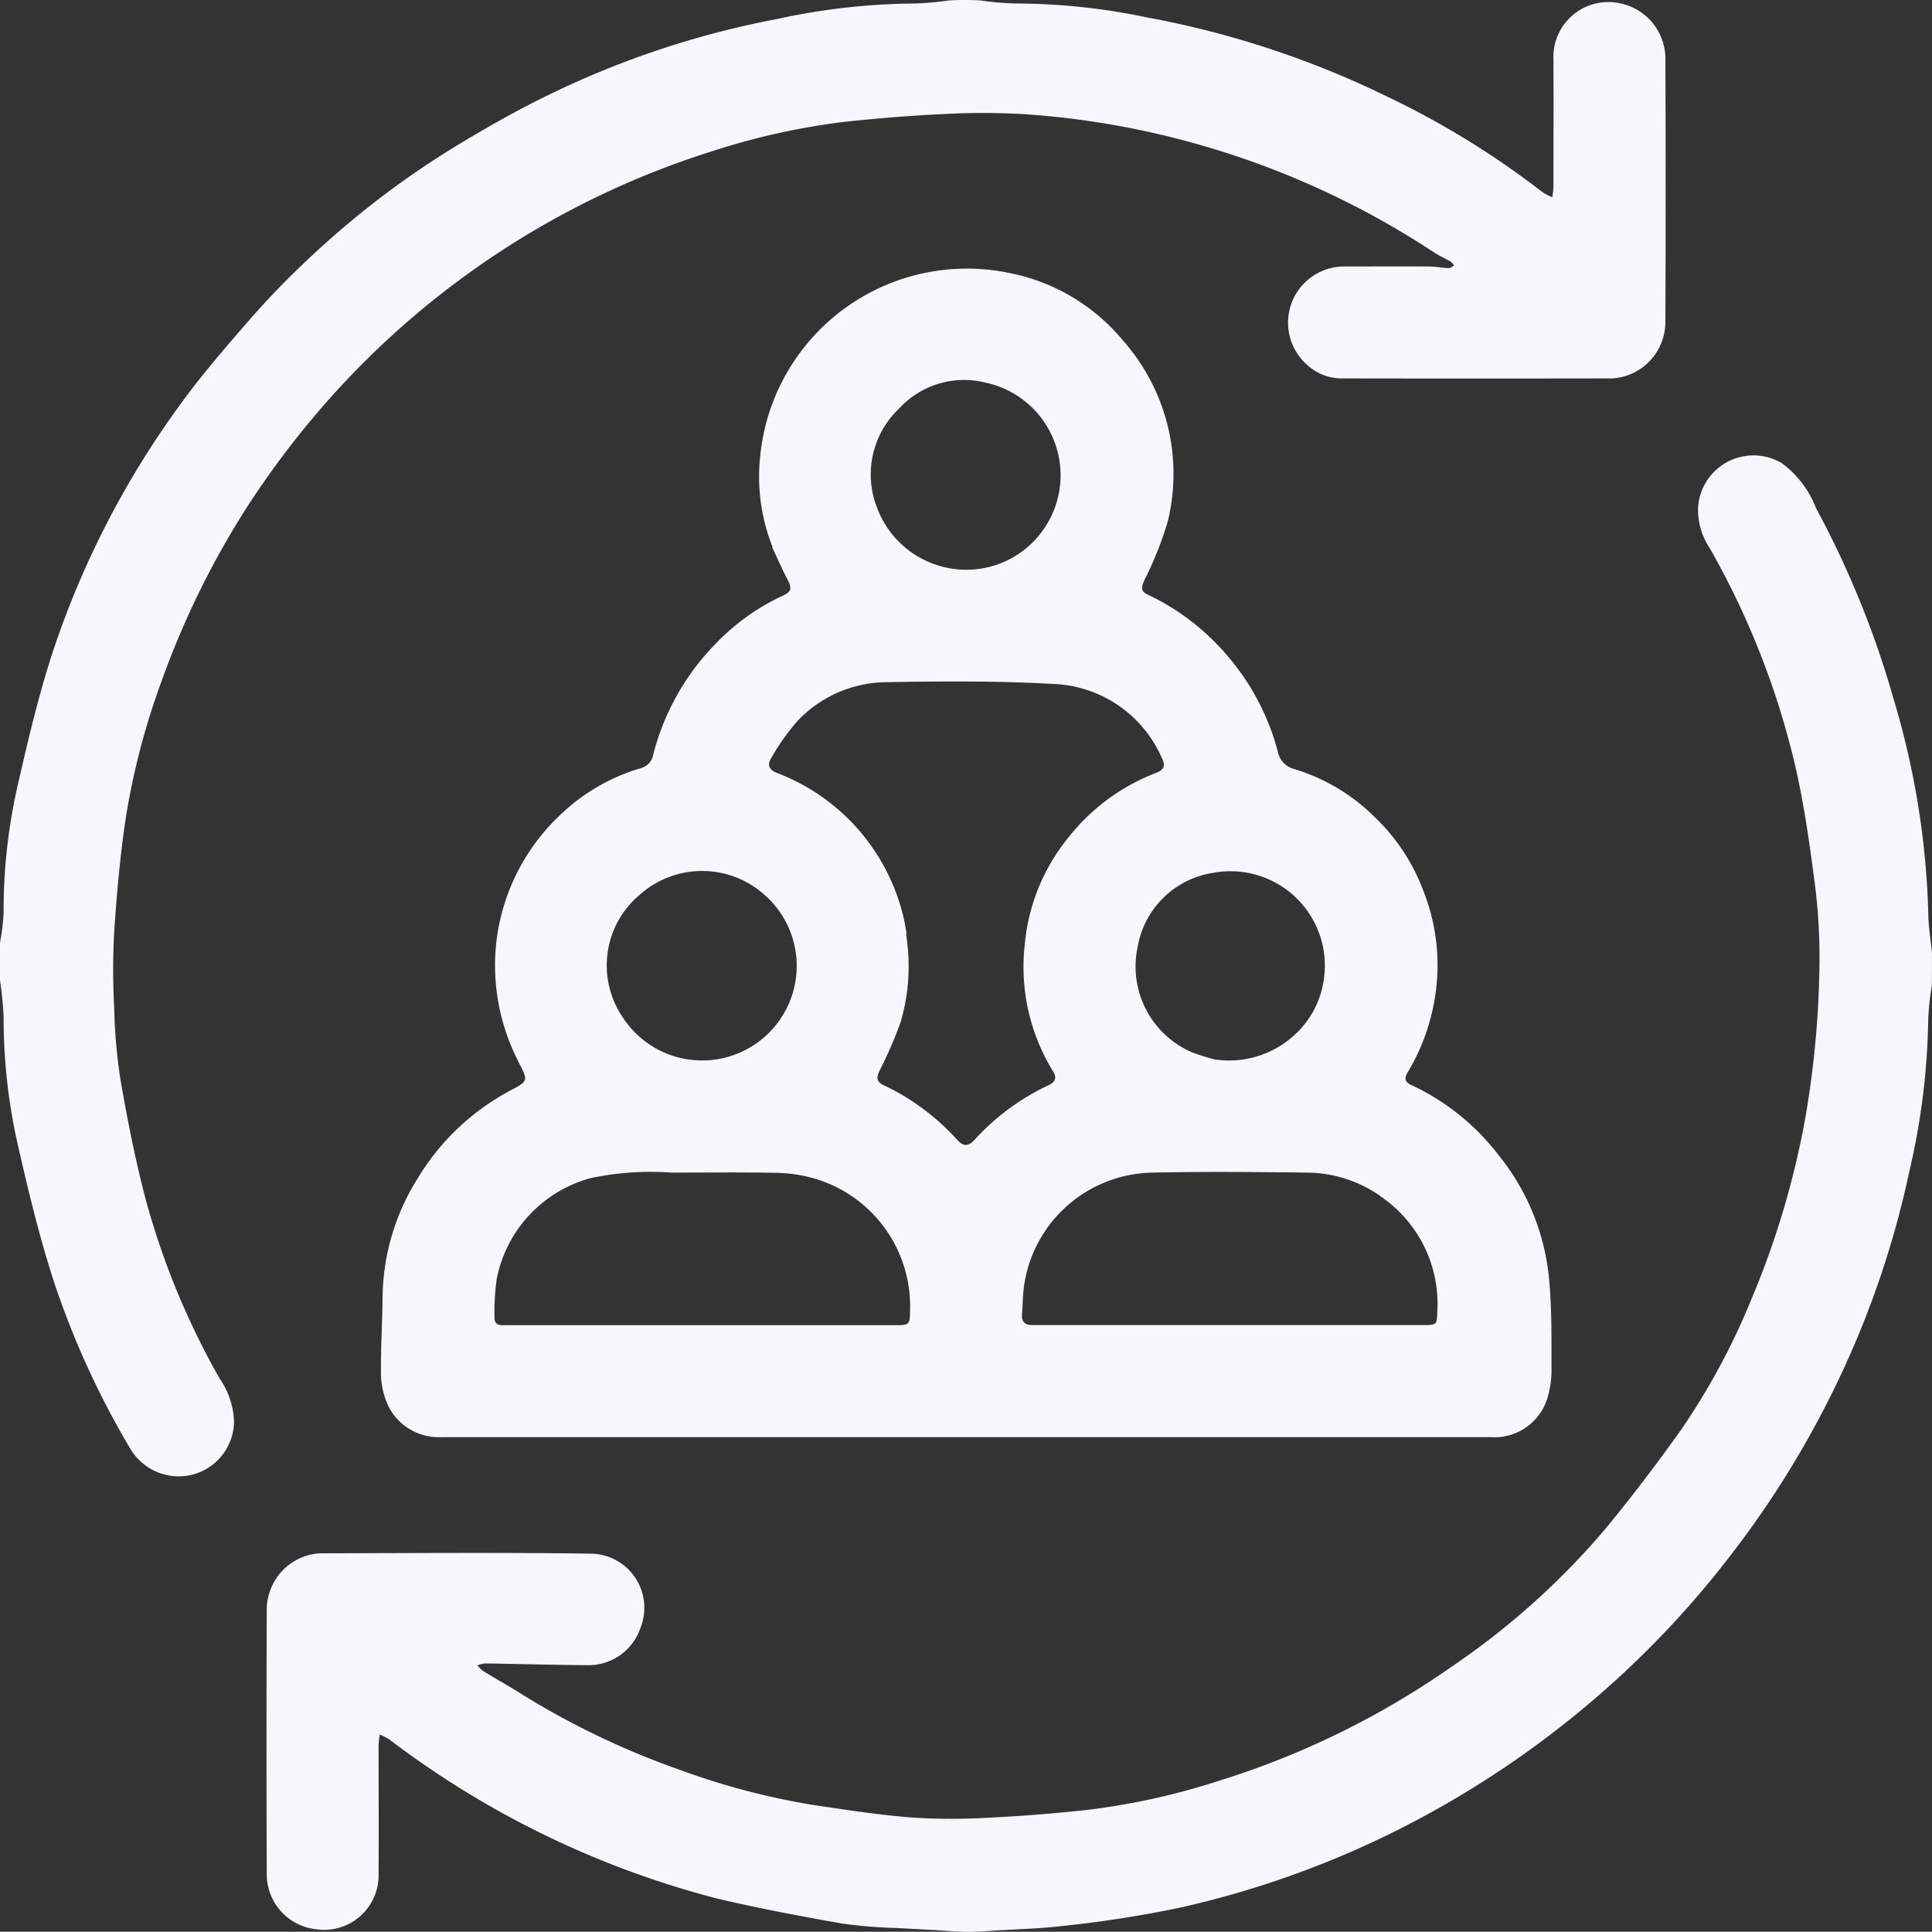 <svg xmlns="http://www.w3.org/2000/svg" width="66.04" height="66.031" viewBox="0 0 66.04 66.031">
  <rect x="0" y="0" width="66.04" height="66.031" fill="#333333" stroke="none"/>
  <g id="part_time" transform="translate(-64 -396)">
    <path id="Path_18931" data-name="Path 18931" d="M64,429.513a12,12,0,0,1,.124,1.258,19.638,19.638,0,0,0,.536,4.584c.331,1.446.685,2.892,1.134,4.305a29.15,29.15,0,0,0,2.671,5.879,1.924,1.924,0,0,0,2.066.879A1.9,1.9,0,0,0,72,444.593a2.738,2.738,0,0,0-.494-1.473,26.431,26.431,0,0,1-2.541-6.178c-.346-1.328-.611-2.681-.847-4.034a18.578,18.578,0,0,1-.214-2.449,24.088,24.088,0,0,1,0-2.626c.093-1.328.206-2.661.412-3.975a24.941,24.941,0,0,1,1.212-4.589,29.478,29.478,0,0,1,2.864-5.857,30.513,30.513,0,0,1,2.741-3.636A29.282,29.282,0,0,1,88.4,401.151a23.814,23.814,0,0,1,4.537-.994c1.1-.117,2.2-.207,3.3-.257a23.986,23.986,0,0,1,2.724,0,28.62,28.62,0,0,1,5.615.93,28.984,28.984,0,0,1,8.461,3.81c.173.113.368.194.548.3a.567.567,0,0,1,.12.138c-.062.031-.124.089-.184.087-.229-.008-.457-.054-.685-.056-.946-.007-1.893,0-2.839,0a1.921,1.921,0,0,0-1.314,3.365,1.736,1.736,0,0,0,1.166.461q4.639.008,9.277,0a1.936,1.936,0,0,0,1.8-1.885q.02-4.557,0-9.112a1.937,1.937,0,0,0-1.584-1.832,1.878,1.878,0,0,0-2.242,1.924c.008,1.452,0,2.905,0,4.358a3.05,3.05,0,0,1-.04.353,1.849,1.849,0,0,1-.33-.169,29.051,29.051,0,0,0-5.271-3.25,31.885,31.885,0,0,0-8.291-2.734,21.915,21.915,0,0,0-4.364-.468,9.977,9.977,0,0,1-1.3-.106,9.834,9.834,0,0,0-1.066,0,9.555,9.555,0,0,1-1.229.106,22.836,22.836,0,0,0-4.653.531,30.914,30.914,0,0,0-7.849,2.615c-1.052.511-2.072,1.093-3.076,1.7a30.378,30.378,0,0,0-5.126,3.92,28.093,28.093,0,0,0-1.969,2.038c-.839.964-1.681,1.935-2.425,2.972a30.687,30.687,0,0,0-4.325,8.442c-.454,1.4-.8,2.838-1.127,4.274a19.237,19.237,0,0,0-.535,4.585A7.455,7.455,0,0,1,64,428.223Z" fill="#f5f7fa"/>
    <path id="Path_18932" data-name="Path 18932" d="M132.76,433.229c-.044-.473-.123-.915-.126-1.358a28.061,28.061,0,0,0-1.194-7.356,32.089,32.089,0,0,0-2.642-6.495,3.45,3.45,0,0,0-1.177-1.547,1.9,1.9,0,0,0-2.859,1.545,2.385,2.385,0,0,0,.4,1.364,27.819,27.819,0,0,1,2.935,7.493c.279,1.233.464,2.49.626,3.744a19.624,19.624,0,0,1,.191,2.88,32.777,32.777,0,0,1-.489,5.384,29.272,29.272,0,0,1-1.84,6.176,23.556,23.556,0,0,1-2.394,4.448c-.822,1.156-1.683,2.289-2.584,3.384a26.007,26.007,0,0,1-5.29,4.741,28.672,28.672,0,0,1-7.959,3.893,23.764,23.764,0,0,1-4.538.994c-1.1.117-2.2.206-3.3.258a21.084,21.084,0,0,1-2.657-.007c-1.13-.09-2.254-.265-3.376-.432a24.857,24.857,0,0,1-4.557-1.206,27.572,27.572,0,0,1-5.488-2.646c-.4-.249-.81-.478-1.211-.724a1.124,1.124,0,0,1-.191-.192,1.041,1.041,0,0,1,.265-.065c1.153.017,2.306.051,3.458.059a1.879,1.879,0,0,0,1.859-1.3,1.85,1.85,0,0,0-1.713-2.512c-3.092-.043-6.184-.017-9.277-.011a1.935,1.935,0,0,0-1.793,1.887q-.02,4.556,0,9.112a1.888,1.888,0,0,0,1.679,1.85,1.863,1.863,0,0,0,2.143-1.878c.009-1.475,0-2.949,0-4.424a3.019,3.019,0,0,1,.04-.352,1.9,1.9,0,0,1,.33.169,31.587,31.587,0,0,0,11.232,5.444c1.412.331,2.84.6,4.269.851a16.649,16.649,0,0,0,1.863.149c.635.039,1.269.063,1.924.114a8.321,8.321,0,0,0,1,0c.947-.072,1.849-.078,2.738-.186a39.668,39.668,0,0,0,3.945-.613,32.319,32.319,0,0,0,8.425-3.153,33.357,33.357,0,0,0,6.705-4.8,32.516,32.516,0,0,0,3.542-3.843,33.05,33.05,0,0,0,4.043-6.585,32.028,32.028,0,0,0,2.269-6.8,24.243,24.243,0,0,0,.645-5.2,9.584,9.584,0,0,1,.125-1.161Z" transform="translate(-2.72 -4.645)" fill="#f5f7fa"/>
    <path id="Path_18933" data-name="Path 18933" d="M94.28,417.444c.179.378.336.739.517,1.086.168.323.156.433-.179.583a7.578,7.578,0,0,0-2.256,1.618,8.364,8.364,0,0,0-2.142,3.786.59.59,0,0,1-.427.48,6.687,6.687,0,0,0-2.806,1.646,7.083,7.083,0,0,0-2.137,4.324,7.191,7.191,0,0,0,.731,4.008c.01.02.017.041.027.06.346.662.34.651-.3.993a8.2,8.2,0,0,0-3.15,3,7.774,7.774,0,0,0-1.194,4.105c-.006.812-.063,1.624-.053,2.436a2.641,2.641,0,0,0,.3,1.328,1.932,1.932,0,0,0,1.58.967,1.878,1.878,0,0,0,.2,0h35.856a1.889,1.889,0,0,0,1.959-1.427,3.325,3.325,0,0,0,.116-.906c-.005-.977.012-1.958-.072-2.929a7.889,7.889,0,0,0-1.743-4.384,7.989,7.989,0,0,0-2.97-2.386c-.29-.127-.226-.295-.1-.494a7.1,7.1,0,0,0,.879-2.387,6.888,6.888,0,0,0-.391-3.8,6.718,6.718,0,0,0-1.637-2.472,6.624,6.624,0,0,0-2.762-1.653.759.759,0,0,1-.563-.606,8.23,8.23,0,0,0-1.75-3.3,8.137,8.137,0,0,0-2.718-2.068c-.252-.119-.166-.3-.083-.5a11.933,11.933,0,0,0,.795-2,6.872,6.872,0,0,0-1.505-6.14,6.717,6.717,0,0,0-3.858-2.33,7.1,7.1,0,0,0-8.57,6.233,6.491,6.491,0,0,0,.422,3.124m4.581,13.223c-.035-.193-.059-.389-.109-.578a7,7,0,0,0-4.332-4.928c-.294-.119-.316-.3-.185-.507a7.417,7.417,0,0,1,.906-1.277,4.242,4.242,0,0,1,2.99-1.315c1.977-.031,3.959-.049,5.93.072a4.221,4.221,0,0,1,3.533,2.539c.108.207.085.379-.191.485a7,7,0,0,0-3.048,2.258,6.742,6.742,0,0,0-1.454,3.6,6.814,6.814,0,0,0,.965,4.348c.132.209.091.36-.146.471A8.026,8.026,0,0,0,101.2,437.7c-.214.234-.38.233-.594,0a7.988,7.988,0,0,0-2.516-1.868c-.264-.123-.239-.278-.134-.5a14.752,14.752,0,0,0,.715-1.649,6.8,6.8,0,0,0,.186-3.016m-8.026,8.154c1.2,0,2.4-.014,3.6.008a5.107,5.107,0,0,1,1.2.168,4.546,4.546,0,0,1,3.365,4.477c-.008.564,0,.564-.571.564H85.59c-.165,0-.33-.006-.5,0-.2.008-.312-.073-.3-.288a7.911,7.911,0,0,1,.079-1.308,4.455,4.455,0,0,1,3.219-3.435,9.953,9.953,0,0,1,2.744-.187m24.225.8a4.431,4.431,0,0,1,1.963,3.9c-.018.511,0,.512-.509.512H103.377c-.055,0-.11,0-.165,0-.27.015-.417-.087-.39-.383.028-.315.023-.635.068-.948a4.508,4.508,0,0,1,4.415-3.879c1.76-.039,3.522-.022,5.282,0a4.4,4.4,0,0,1,2.475.795m-20.99-10.245a3.233,3.233,0,1,1-4.891,4.152,3.152,3.152,0,0,1,.6-4.223,3.2,3.2,0,0,1,4.289.071m15.374,5.59a7.412,7.412,0,0,1-.81-.252,3.189,3.189,0,0,1-1.864-3.577,3.093,3.093,0,0,1,2.578-2.557,3.226,3.226,0,0,1,3.774,3.743,3.144,3.144,0,0,1-.988,1.8,3.31,3.31,0,0,1-2.691.839M97.876,416.118a3.105,3.105,0,0,1,.749-3.419,3.012,3.012,0,0,1,2.949-.881,3.236,3.236,0,0,1,.416,6.214A3.255,3.255,0,0,1,97.876,416.118Z" transform="translate(-3.887 -2.739)" fill="#f5f7fa"/>
  </g>
</svg>
